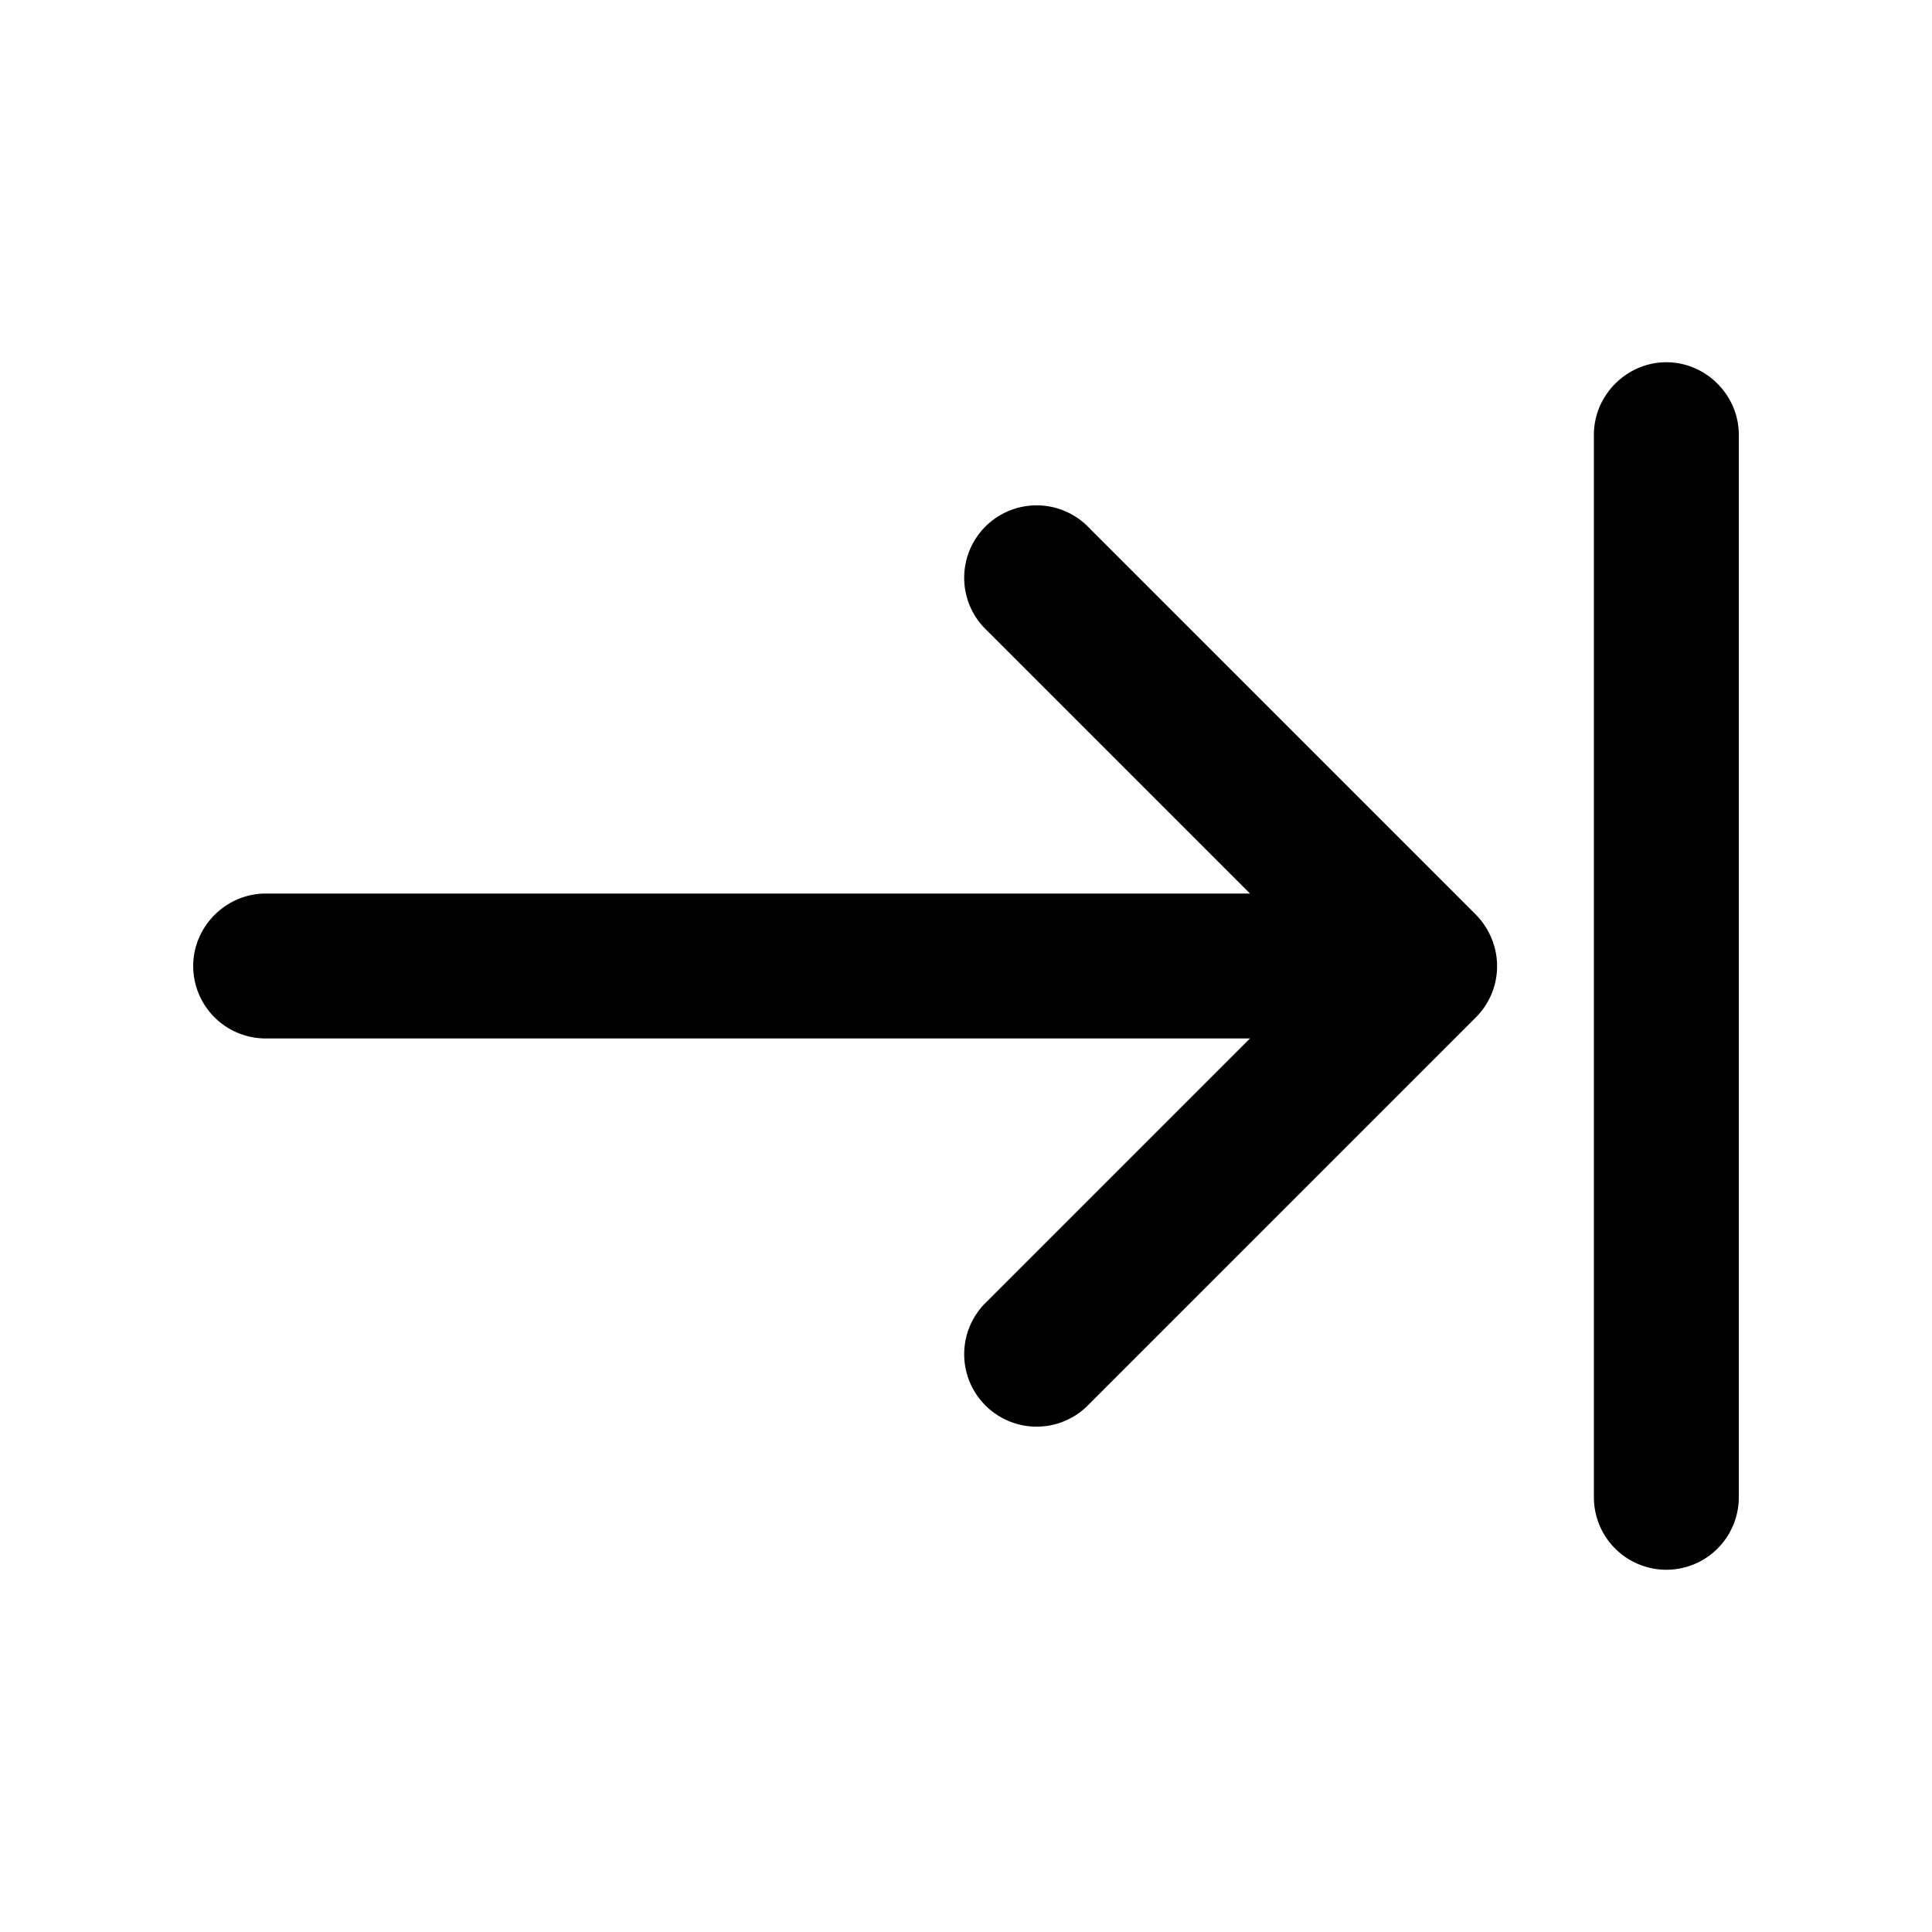 <svg width="20" height="20" viewBox="0 0 20 20" xmlns="http://www.w3.org/2000/svg"><path d="M17.25 3.75c.41 0 .75.34.75.75v11a.75.75 0 0 1-1.5 0v-11c0-.41.34-.75.75-.75ZM2 10c0-.41.34-.75.75-.75h10.19l-2.72-2.72a.75.75 0 1 1 1.06-1.06l4 4a.77.77 0 0 1 .15.22.75.75 0 0 1-.15.84l-4 4a.75.75 0 1 1-1.06-1.06l2.72-2.72H2.75A.75.75 0 0 1 2 10Z"/></svg>
